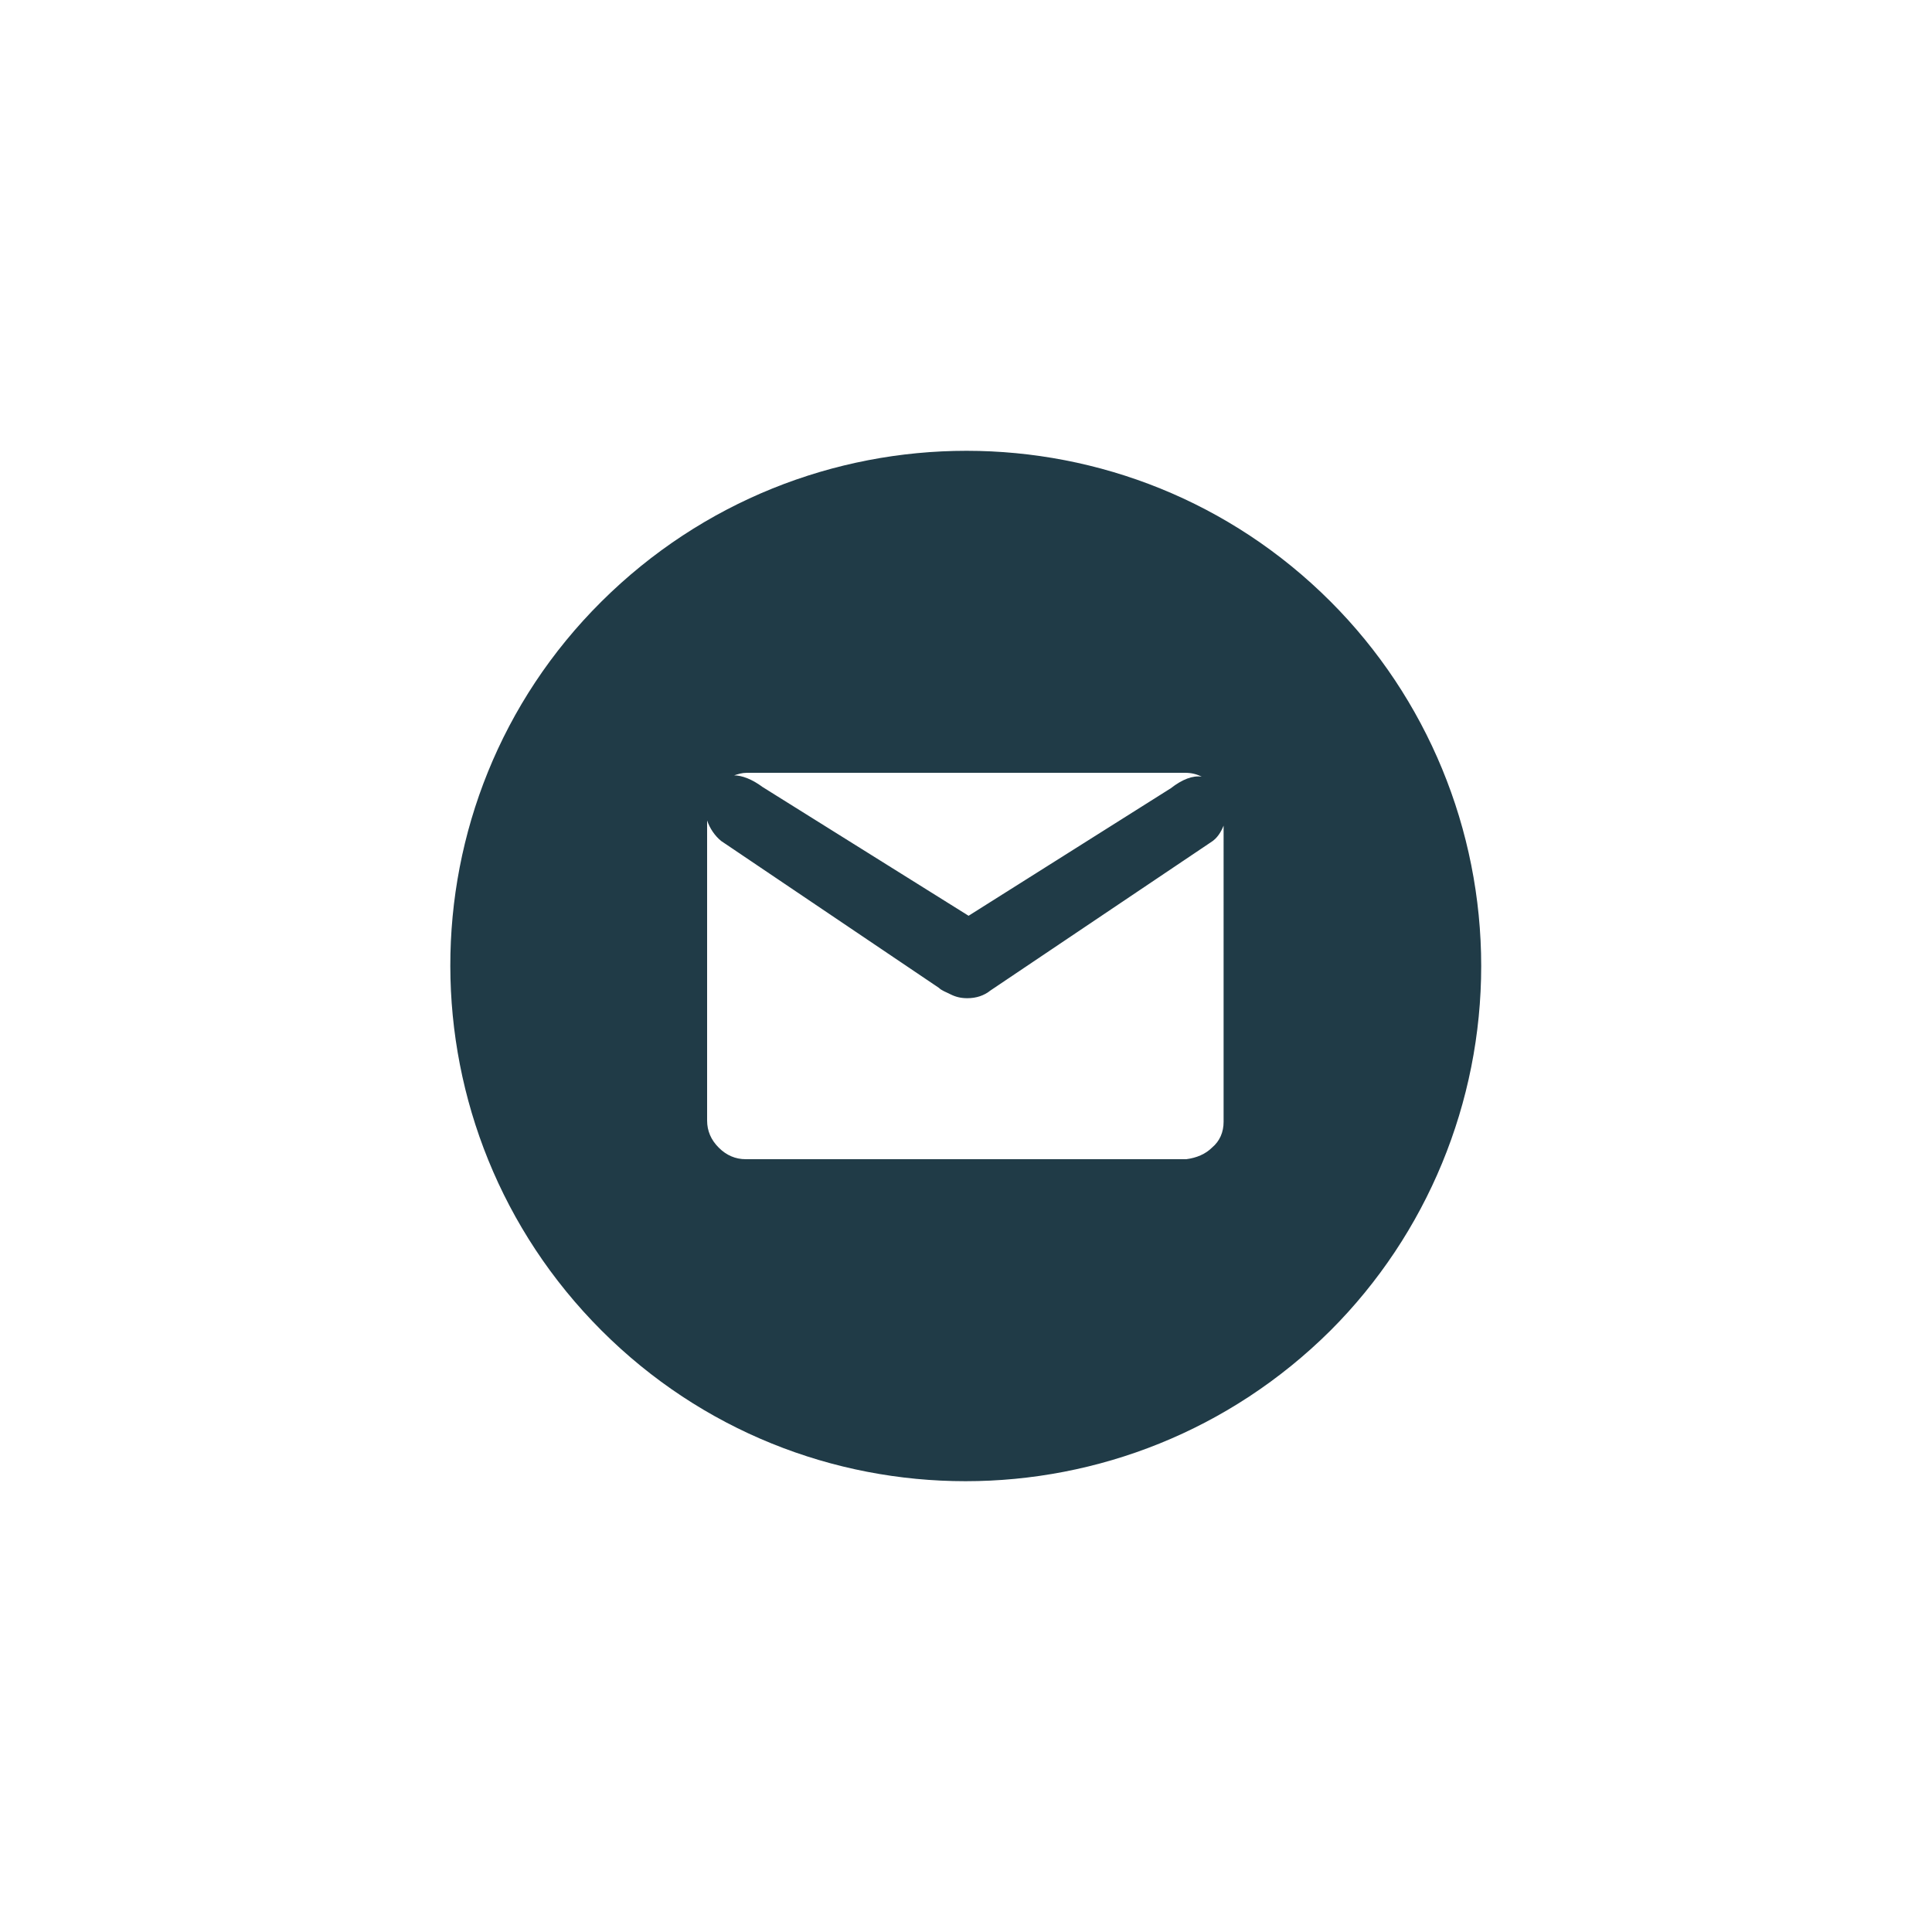 <?xml version="1.0" encoding="utf-8"?>
<!-- Generator: Adobe Illustrator 23.0.6, SVG Export Plug-In . SVG Version: 6.00 Build 0)  -->
<svg version="1.1" id="Calque_3" xmlns="http://www.w3.org/2000/svg" xmlns:xlink="http://www.w3.org/1999/xlink" x="0px" y="0px"
	 width="150px" height="150px" viewBox="0 0 150 150" style="enable-background:new 0 0 150 150;" xml:space="preserve">
<style type="text/css">
	.st0{fill:#203B47;}
</style>
<path class="st0" d="M103.3,46.7c-15.6-15.6-40.9-15.6-56.6,0s-15.6,41,0,56.6c15.6,15.6,40.9,15.6,56.6,0
	C110.8,95.8,115,85.6,115,75C115,64.4,110.8,54.2,103.3,46.7z M58,60h34c0.5,0,0.9,0.1,1.3,0.3c-0.7-0.1-1.5,0.2-2.4,0.9l-15.7,9.9
	L59.2,61.1c-0.8-0.6-1.6-0.9-2.2-0.9C57.3,60.1,57.6,60,58,60z M95,87.1c0,0.8-0.3,1.5-0.9,2c-0.5,0.5-1.2,0.8-2,0.9H57.9
	c-0.8,0-1.5-0.3-2.1-0.9c-0.6-0.6-0.9-1.3-0.9-2.1v-0.2c0-0.1,0-0.2,0-0.2V63.7c0.2,0.6,0.6,1.2,1.1,1.6l16.9,11.4
	c0.2,0.2,0.5,0.3,0.9,0.5c0.4,0.2,0.8,0.3,1.3,0.3c0.7,0,1.3-0.2,1.8-0.6L94,65.4c0.5-0.3,0.8-0.8,1-1.3V87.1z"/>
</svg>
